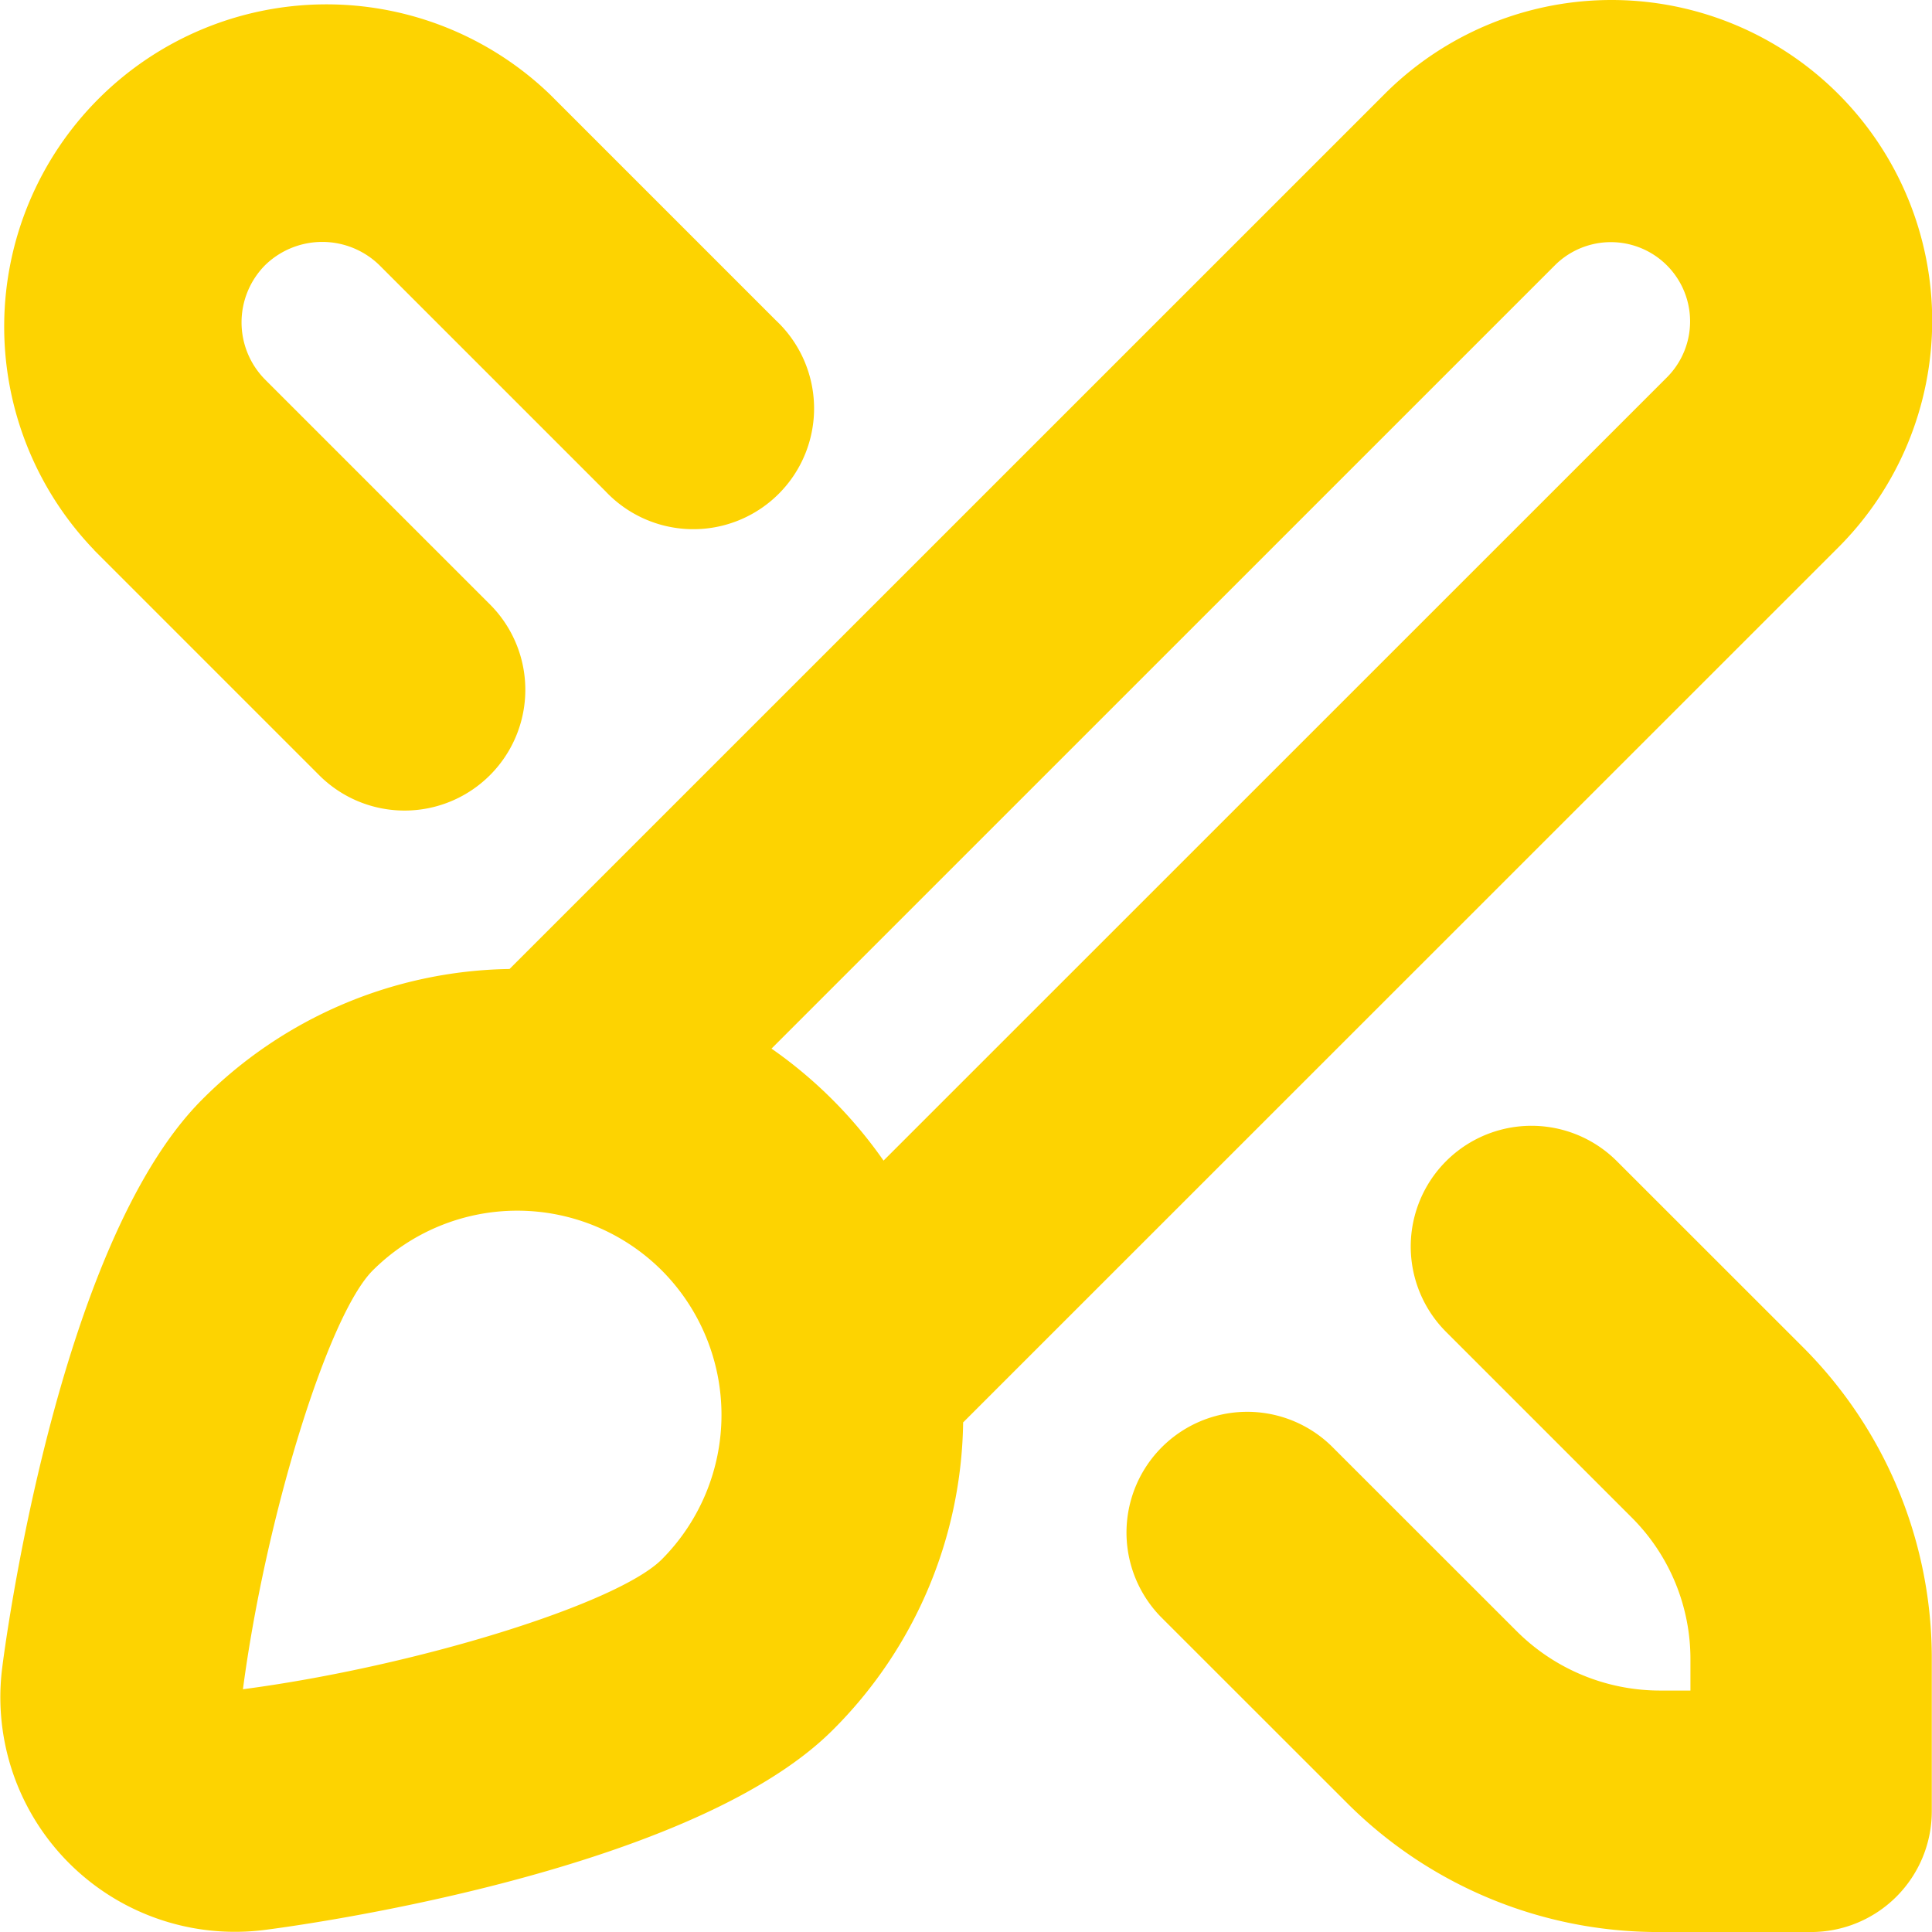 <svg xmlns="http://www.w3.org/2000/svg" width="64.999" height="65" viewBox="0 0 64.999 65">
  <path id="paintbrush-pencil" d="M3.168,18.508A10.843,10.843,0,0,1,18.5,3.177l7.6,7.6A4.062,4.062,0,1,1,20.36,16.52l-7.6-7.6a2.754,2.754,0,0,0-3.843,0,2.733,2.733,0,0,0,0,3.851l7.6,7.6a4.063,4.063,0,0,1-5.747,5.744l-7.6-7.6ZM54.383,39.055A4.062,4.062,0,0,0,48.639,44.8l6.248,6.248a6.725,6.725,0,0,1,1.982,4.788v1.04H55.827a6.831,6.831,0,0,1-4.788-1.982l-6.248-6.245a4.062,4.062,0,0,0-5.744,5.744l6.248,6.245A14.8,14.8,0,0,0,55.827,65h5.1a4.064,4.064,0,0,0,4.062-4.062v-5.1A14.8,14.8,0,0,0,60.631,45.3ZM32.4,47.862a14.89,14.89,0,0,1-4.39,10.345C23.112,63.1,9.457,64.862,8.88,64.932A7.892,7.892,0,0,1,.07,56.12c.07-.577,1.833-14.232,6.725-19.125A14.9,14.9,0,0,1,17.14,32.6L46.584,3.16A10.789,10.789,0,0,1,61.842,18.419L32.393,47.862ZM25.955,35.28a15.18,15.18,0,0,1,3.767,3.767L56.1,12.674a2.666,2.666,0,0,0-3.77-3.77L25.955,35.277Zm-3.694,7.461a6.885,6.885,0,0,0-9.723,0c-1.506,1.506-3.6,8.29-4.368,14.091,5.8-.766,12.585-2.865,14.091-4.368a6.886,6.886,0,0,0,0-9.723Z" transform="translate(0.003)" fill="#fdd301"/>
</svg>
